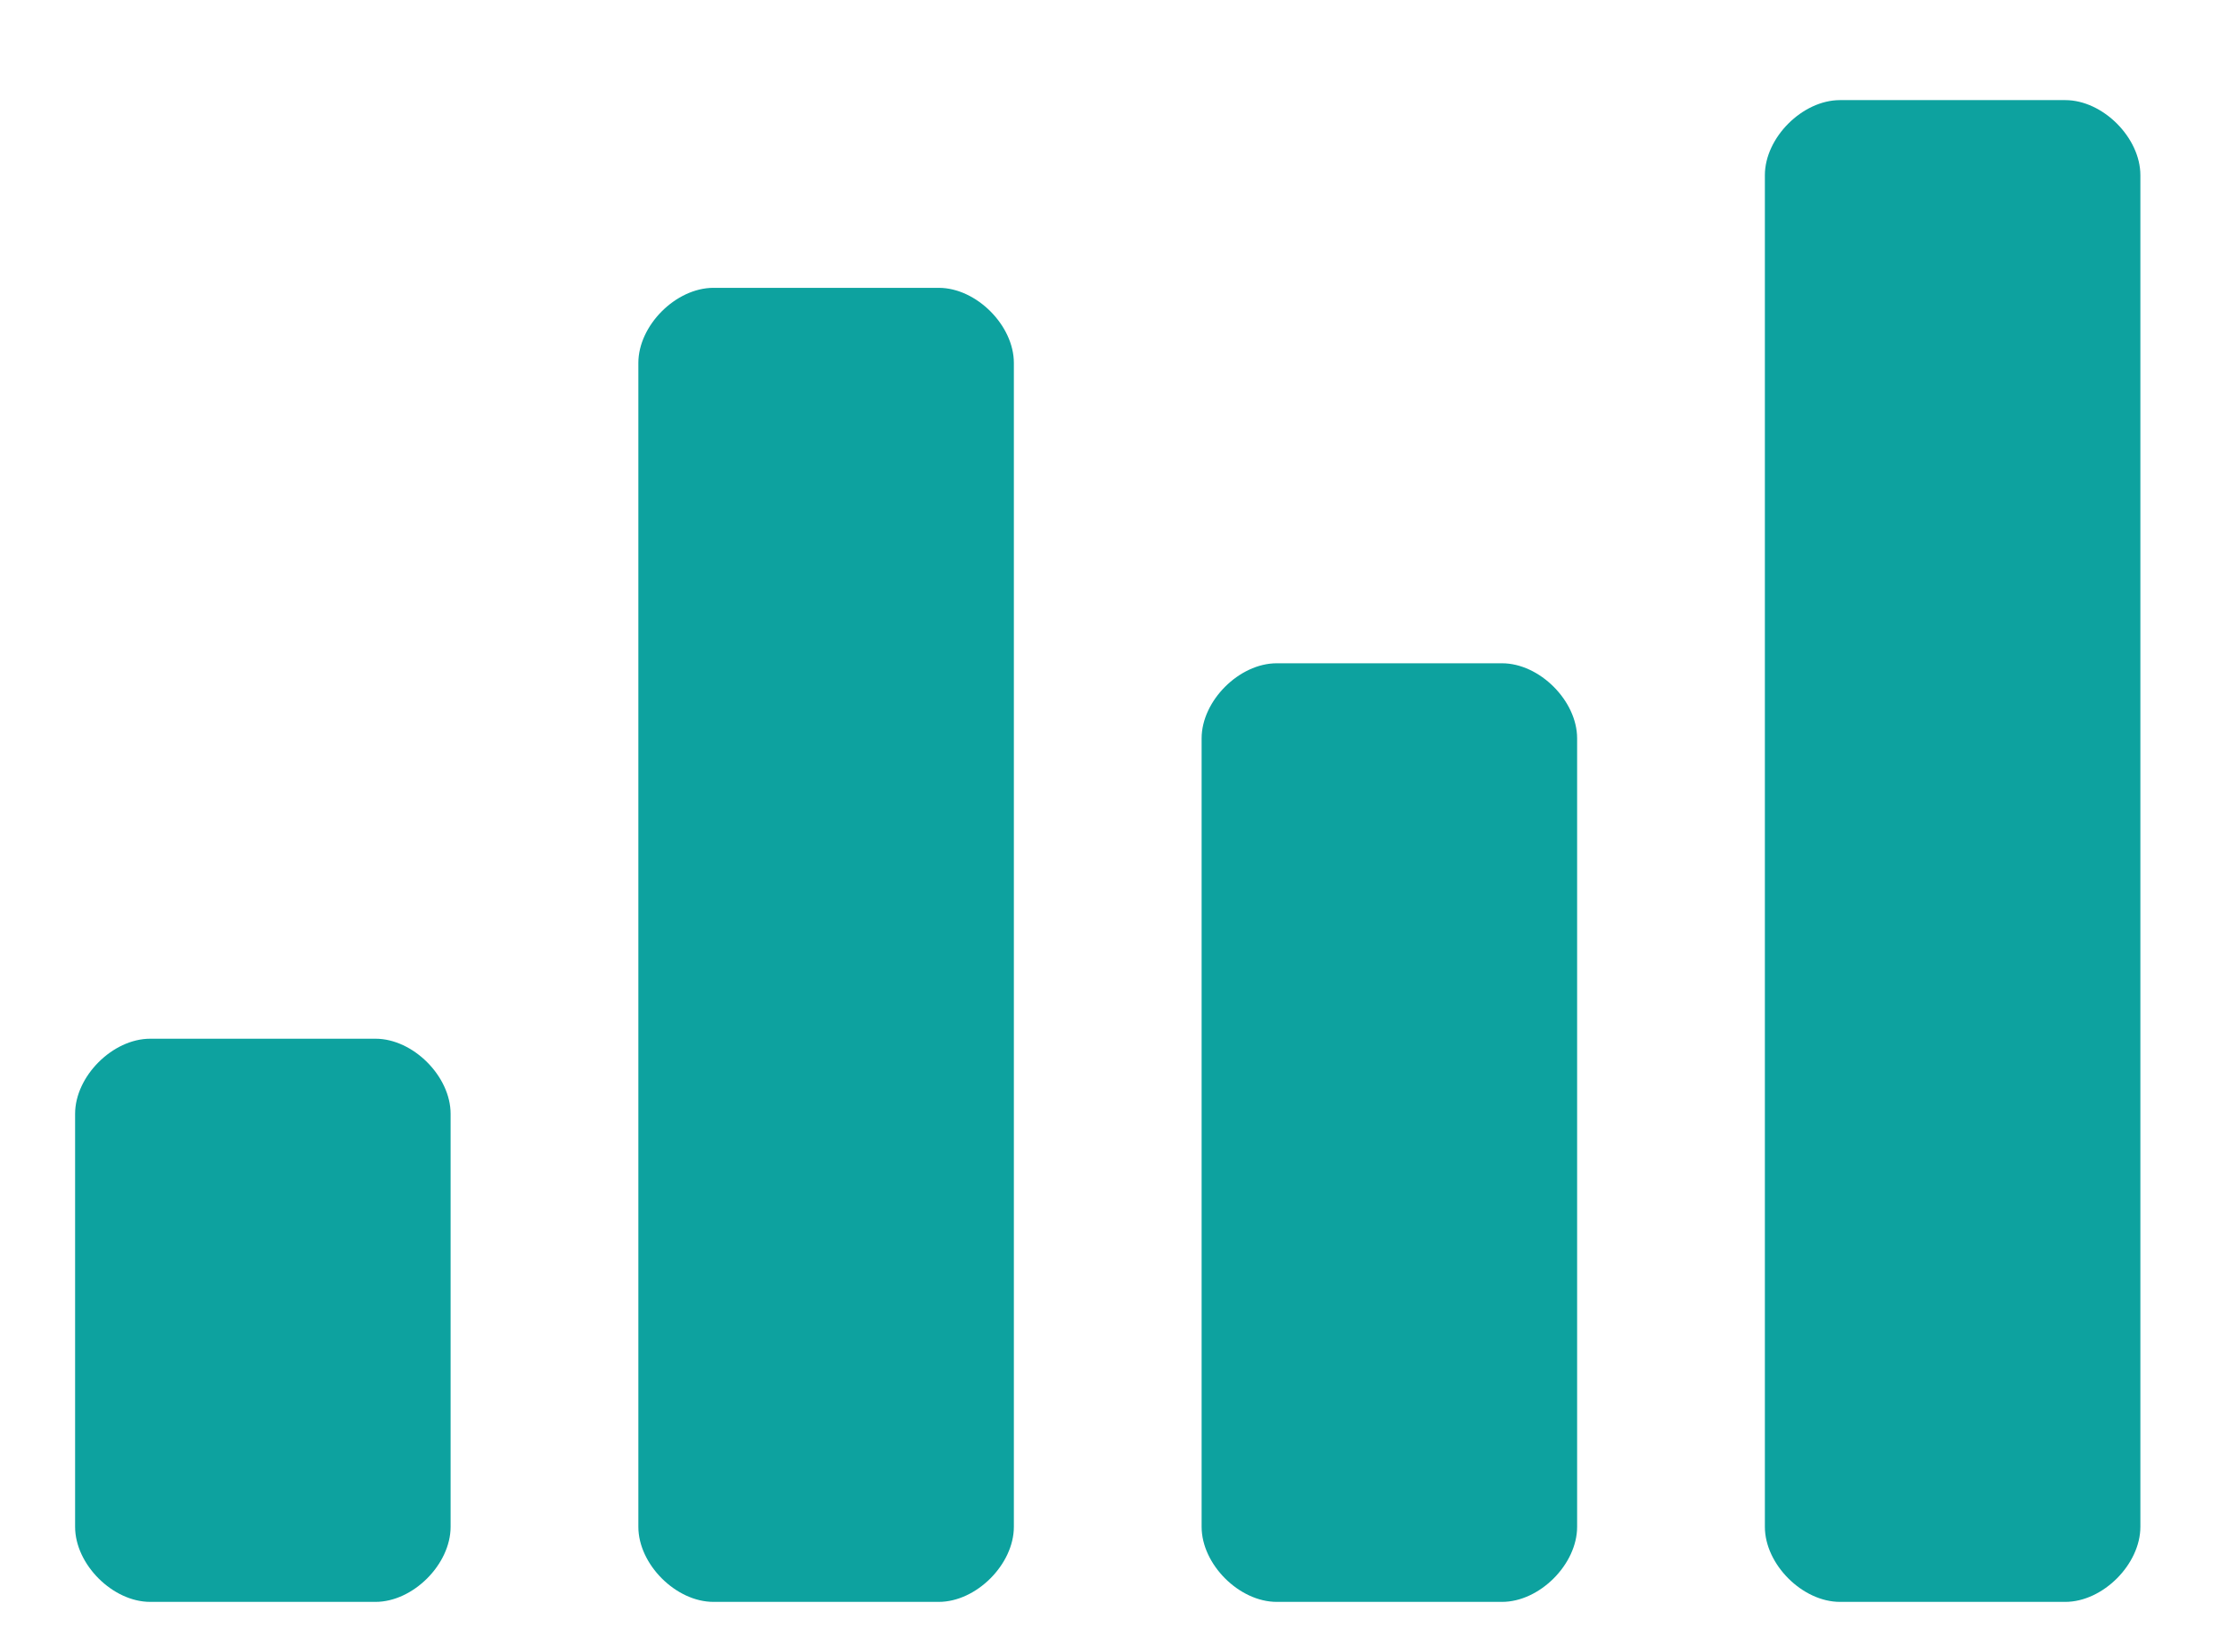 <svg width="89" height="66" viewBox="0 0 89 66" fill="none" xmlns="http://www.w3.org/2000/svg">
<g id="Vector" filter="url(#filter0_dd_4069_4392)">
<path d="M51 62H60C61.5 62 63 60.5 63 59V27.5C63 26 61.5 24.5 60 24.5H51C49.5 24.5 48 26 48 27.5V59C48 60.5 49.5 62 51 62ZM73.5 62H82.5C84 62 85.5 60.5 85.5 59V5C85.5 3.5 84 2 82.5 2H73.5C72 2 70.5 3.5 70.5 5V59C70.5 60.5 72 62 73.5 62ZM6 62H15C16.5 62 18 60.5 18 59V42.5C18 41 16.5 39.5 15 39.5H6C4.5 39.5 3 41 3 42.5V59C3 60.5 4.5 62 6 62ZM28.5 62H37.5C39 62 40.5 60.5 40.5 59V12.5C40.5 11 39 9.5 37.5 9.5H28.5C27 9.5 25.5 11 25.5 12.5V59C25.5 60.5 27 62 28.5 62Z" fill="#0DA29F"/>
</g>
<defs>
<filter id="filter0_dd_4069_4392" x="0" y="0" width="88.5" height="66" filterUnits="userSpaceOnUse" color-interpolation-filters="sRGB">
<feFlood flood-opacity="0" result="BackgroundImageFix"/>
<feColorMatrix in="SourceAlpha" type="matrix" values="0 0 0 0 0 0 0 0 0 0 0 0 0 0 0 0 0 0 127 0" result="hardAlpha"/>
<feOffset dy="1"/>
<feGaussianBlur stdDeviation="1.5"/>
<feComposite in2="hardAlpha" operator="out"/>
<feColorMatrix type="matrix" values="0 0 0 0 0 0 0 0 0 0 0 0 0 0 0 0 0 0 0.1 0"/>
<feBlend mode="normal" in2="BackgroundImageFix" result="effect1_dropShadow_4069_4392"/>
<feColorMatrix in="SourceAlpha" type="matrix" values="0 0 0 0 0 0 0 0 0 0 0 0 0 0 0 0 0 0 127 0" result="hardAlpha"/>
<feMorphology radius="1" operator="erode" in="SourceAlpha" result="effect2_dropShadow_4069_4392"/>
<feOffset dy="1"/>
<feGaussianBlur stdDeviation="1"/>
<feComposite in2="hardAlpha" operator="out"/>
<feColorMatrix type="matrix" values="0 0 0 0 0 0 0 0 0 0 0 0 0 0 0 0 0 0 0.1 0"/>
<feBlend mode="normal" in2="effect1_dropShadow_4069_4392" result="effect2_dropShadow_4069_4392"/>
<feBlend mode="normal" in="SourceGraphic" in2="effect2_dropShadow_4069_4392" result="shape"/>
</filter>
</defs>
</svg>
